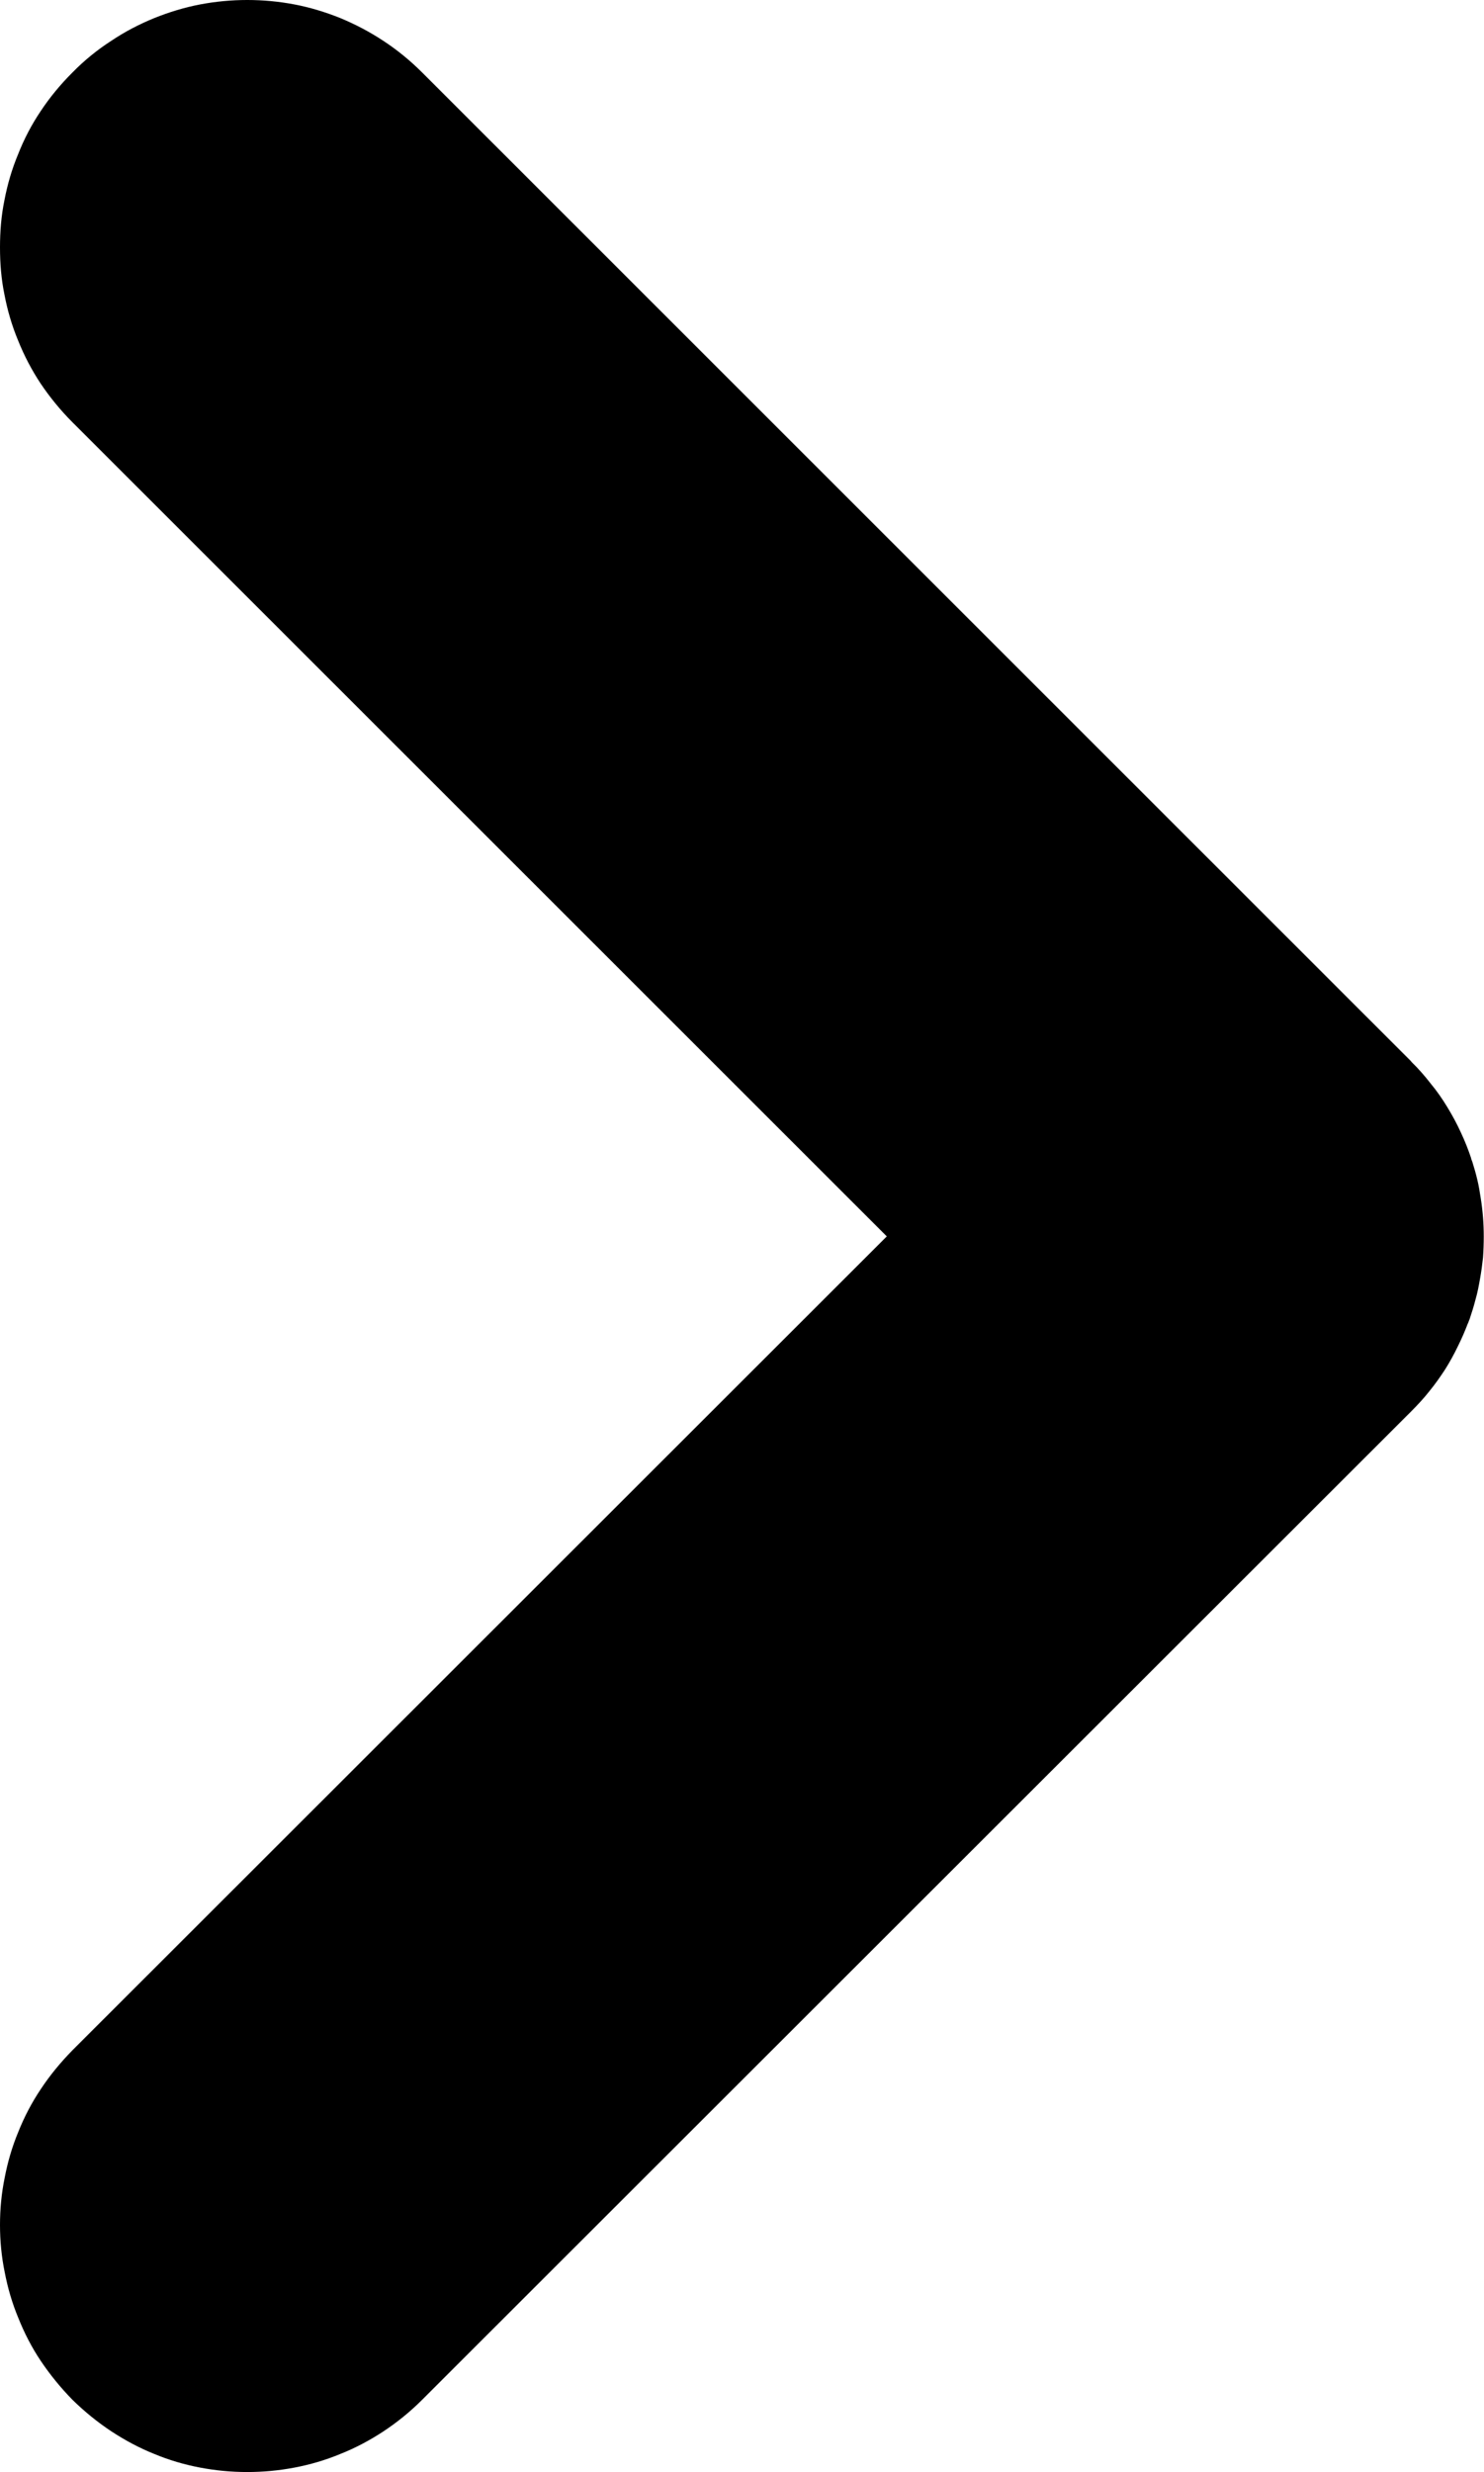 <svg xmlns="http://www.w3.org/2000/svg" width="6.001" height="9.993" viewBox="0 0 6.001 9.993">
  <g id="合体_3" data-name="合体 3" fill="none" stroke-linecap="round" stroke-linejoin="round">
    <path d="M5,5l-4,4ZM1,1,5,5Z" stroke="none"/>
    <path d="M 1 9.993 C 0.936 9.993 0.872 9.987 0.809 9.975 C 0.746 9.963 0.684 9.945 0.624 9.92 C 0.564 9.896 0.506 9.865 0.451 9.829 C 0.395 9.792 0.342 9.749 0.293 9.701 C 0.245 9.652 0.202 9.599 0.165 9.544 C 0.128 9.489 0.098 9.43 0.074 9.37 C 0.049 9.31 0.031 9.248 0.019 9.185 C 0.006 9.122 0 9.058 0 8.994 C 0 8.93 0.006 8.866 0.019 8.803 C 0.031 8.74 0.049 8.678 0.074 8.618 C 0.098 8.558 0.128 8.5 0.165 8.445 C 0.202 8.389 0.245 8.337 0.293 8.288 L 3.586 4.998 L 0.293 1.707 C 0.244 1.658 0.201 1.605 0.164 1.55 C 0.127 1.494 0.097 1.436 0.073 1.376 C 0.048 1.316 0.03 1.254 0.018 1.191 C 0.005 1.128 -0 1.064 -0 1 C -0 0.936 0.005 0.872 0.018 0.809 C 0.03 0.746 0.048 0.684 0.073 0.624 C 0.097 0.563 0.127 0.505 0.164 0.45 C 0.201 0.394 0.244 0.342 0.293 0.293 C 0.341 0.244 0.394 0.201 0.45 0.165 C 0.505 0.128 0.563 0.098 0.624 0.073 C 0.684 0.049 0.746 0.03 0.809 0.018 C 0.872 0.006 0.936 -8.048382369452156e-06 1 -8.048382369452156e-06 C 1.064 -8.048382369452156e-06 1.128 0.006 1.191 0.018 C 1.254 0.03 1.316 0.049 1.376 0.073 C 1.436 0.098 1.494 0.128 1.55 0.165 C 1.605 0.201 1.658 0.244 1.707 0.293 L 5.705 4.289 C 5.705 4.289 5.705 4.29 5.705 4.29 C 5.706 4.29 5.706 4.29 5.706 4.29 C 5.706 4.291 5.707 4.291 5.707 4.291 C 5.707 4.291 5.707 4.292 5.707 4.292 C 5.736 4.32 5.762 4.35 5.786 4.381 C 5.811 4.411 5.833 4.443 5.853 4.476 C 5.873 4.509 5.891 4.542 5.907 4.577 C 5.923 4.611 5.937 4.646 5.949 4.682 C 5.949 4.682 5.949 4.682 5.949 4.682 C 5.949 4.682 5.949 4.682 5.949 4.682 C 5.949 4.682 5.949 4.682 5.949 4.682 C 5.949 4.682 5.949 4.682 5.949 4.682 C 5.949 4.682 5.949 4.682 5.949 4.683 C 5.949 4.683 5.949 4.683 5.949 4.683 C 5.949 4.683 5.949 4.683 5.949 4.684 C 5.949 4.684 5.949 4.684 5.949 4.684 C 5.949 4.684 5.949 4.684 5.949 4.684 C 5.949 4.684 5.949 4.684 5.949 4.685 C 5.949 4.685 5.949 4.685 5.949 4.685 C 5.95 4.685 5.95 4.685 5.95 4.685 C 5.95 4.685 5.95 4.685 5.95 4.685 C 5.95 4.686 5.95 4.686 5.95 4.686 C 5.95 4.686 5.95 4.686 5.95 4.686 C 5.95 4.686 5.95 4.686 5.95 4.687 C 5.95 4.687 5.95 4.687 5.95 4.687 C 5.95 4.687 5.95 4.687 5.95 4.687 C 5.95 4.687 5.95 4.687 5.95 4.688 C 5.951 4.688 5.951 4.688 5.951 4.688 C 5.951 4.688 5.951 4.688 5.951 4.688 C 5.951 4.688 5.951 4.688 5.951 4.689 C 5.951 4.689 5.951 4.689 5.951 4.689 C 5.951 4.689 5.951 4.689 5.951 4.689 C 5.951 4.689 5.951 4.69 5.951 4.69 C 5.951 4.69 5.951 4.69 5.951 4.69 C 5.951 4.69 5.951 4.69 5.951 4.69 C 5.951 4.691 5.952 4.691 5.952 4.691 C 5.952 4.691 5.952 4.691 5.952 4.691 C 5.952 4.691 5.952 4.691 5.952 4.691 C 5.952 4.691 5.952 4.691 5.952 4.692 C 5.952 4.692 5.952 4.692 5.952 4.692 C 5.952 4.692 5.952 4.692 5.952 4.692 C 5.952 4.692 5.952 4.693 5.952 4.693 C 5.952 4.693 5.952 4.693 5.952 4.693 C 5.952 4.693 5.953 4.694 5.953 4.694 C 5.953 4.694 5.953 4.694 5.953 4.694 C 5.953 4.694 5.953 4.694 5.953 4.694 C 5.953 4.694 5.953 4.694 5.953 4.694 C 5.953 4.694 5.953 4.694 5.953 4.694 C 5.961 4.719 5.968 4.744 5.974 4.769 C 5.98 4.794 5.984 4.819 5.988 4.845 C 5.992 4.87 5.995 4.896 5.997 4.921 C 5.999 4.947 6 4.973 6 4.998 C 6 5.027 5.999 5.055 5.997 5.084 C 5.994 5.112 5.99 5.141 5.985 5.169 C 5.98 5.197 5.975 5.225 5.967 5.252 C 5.96 5.28 5.951 5.308 5.942 5.335 C 5.942 5.335 5.942 5.335 5.942 5.335 C 5.942 5.335 5.942 5.335 5.942 5.335 C 5.942 5.335 5.942 5.335 5.942 5.335 C 5.942 5.335 5.942 5.335 5.942 5.335 C 5.941 5.336 5.941 5.336 5.941 5.336 C 5.941 5.336 5.941 5.336 5.941 5.337 C 5.941 5.337 5.941 5.337 5.941 5.337 C 5.941 5.337 5.941 5.337 5.941 5.338 C 5.941 5.338 5.941 5.338 5.94 5.338 C 5.94 5.338 5.94 5.338 5.94 5.338 C 5.94 5.338 5.94 5.338 5.94 5.338 C 5.94 5.338 5.94 5.338 5.94 5.338 C 5.94 5.339 5.94 5.339 5.94 5.339 C 5.94 5.339 5.94 5.339 5.94 5.339 C 5.94 5.34 5.94 5.34 5.94 5.34 C 5.94 5.34 5.94 5.34 5.94 5.341 C 5.939 5.341 5.939 5.341 5.939 5.341 C 5.939 5.341 5.939 5.341 5.939 5.341 C 5.939 5.341 5.939 5.342 5.939 5.342 C 5.939 5.342 5.939 5.342 5.939 5.342 C 5.939 5.342 5.939 5.342 5.939 5.342 C 5.939 5.343 5.939 5.343 5.939 5.343 C 5.939 5.343 5.939 5.343 5.939 5.343 C 5.939 5.343 5.939 5.343 5.939 5.343 C 5.938 5.344 5.938 5.344 5.938 5.344 C 5.938 5.344 5.938 5.344 5.938 5.344 C 5.938 5.344 5.938 5.345 5.938 5.345 C 5.938 5.345 5.938 5.345 5.938 5.345 C 5.938 5.345 5.938 5.345 5.938 5.346 C 5.938 5.346 5.938 5.346 5.938 5.346 C 5.938 5.346 5.938 5.346 5.938 5.346 C 5.938 5.346 5.938 5.346 5.938 5.346 C 5.937 5.346 5.937 5.347 5.937 5.347 C 5.937 5.347 5.937 5.347 5.937 5.347 C 5.937 5.348 5.937 5.348 5.937 5.348 C 5.937 5.348 5.937 5.349 5.937 5.349 C 5.936 5.349 5.936 5.349 5.936 5.349 C 5.936 5.349 5.936 5.349 5.936 5.349 C 5.936 5.349 5.936 5.349 5.936 5.349 C 5.936 5.349 5.936 5.349 5.936 5.349 C 5.924 5.381 5.91 5.413 5.894 5.445 C 5.879 5.476 5.862 5.507 5.843 5.537 C 5.824 5.566 5.803 5.596 5.78 5.624 C 5.758 5.652 5.733 5.679 5.707 5.705 L 1.707 9.701 C 1.658 9.75 1.606 9.792 1.55 9.829 C 1.495 9.865 1.437 9.896 1.376 9.92 C 1.316 9.945 1.254 9.963 1.191 9.975 C 1.128 9.987 1.064 9.993 1 9.993 Z" stroke="none" fill="#000"/>
  </g>
</svg>
